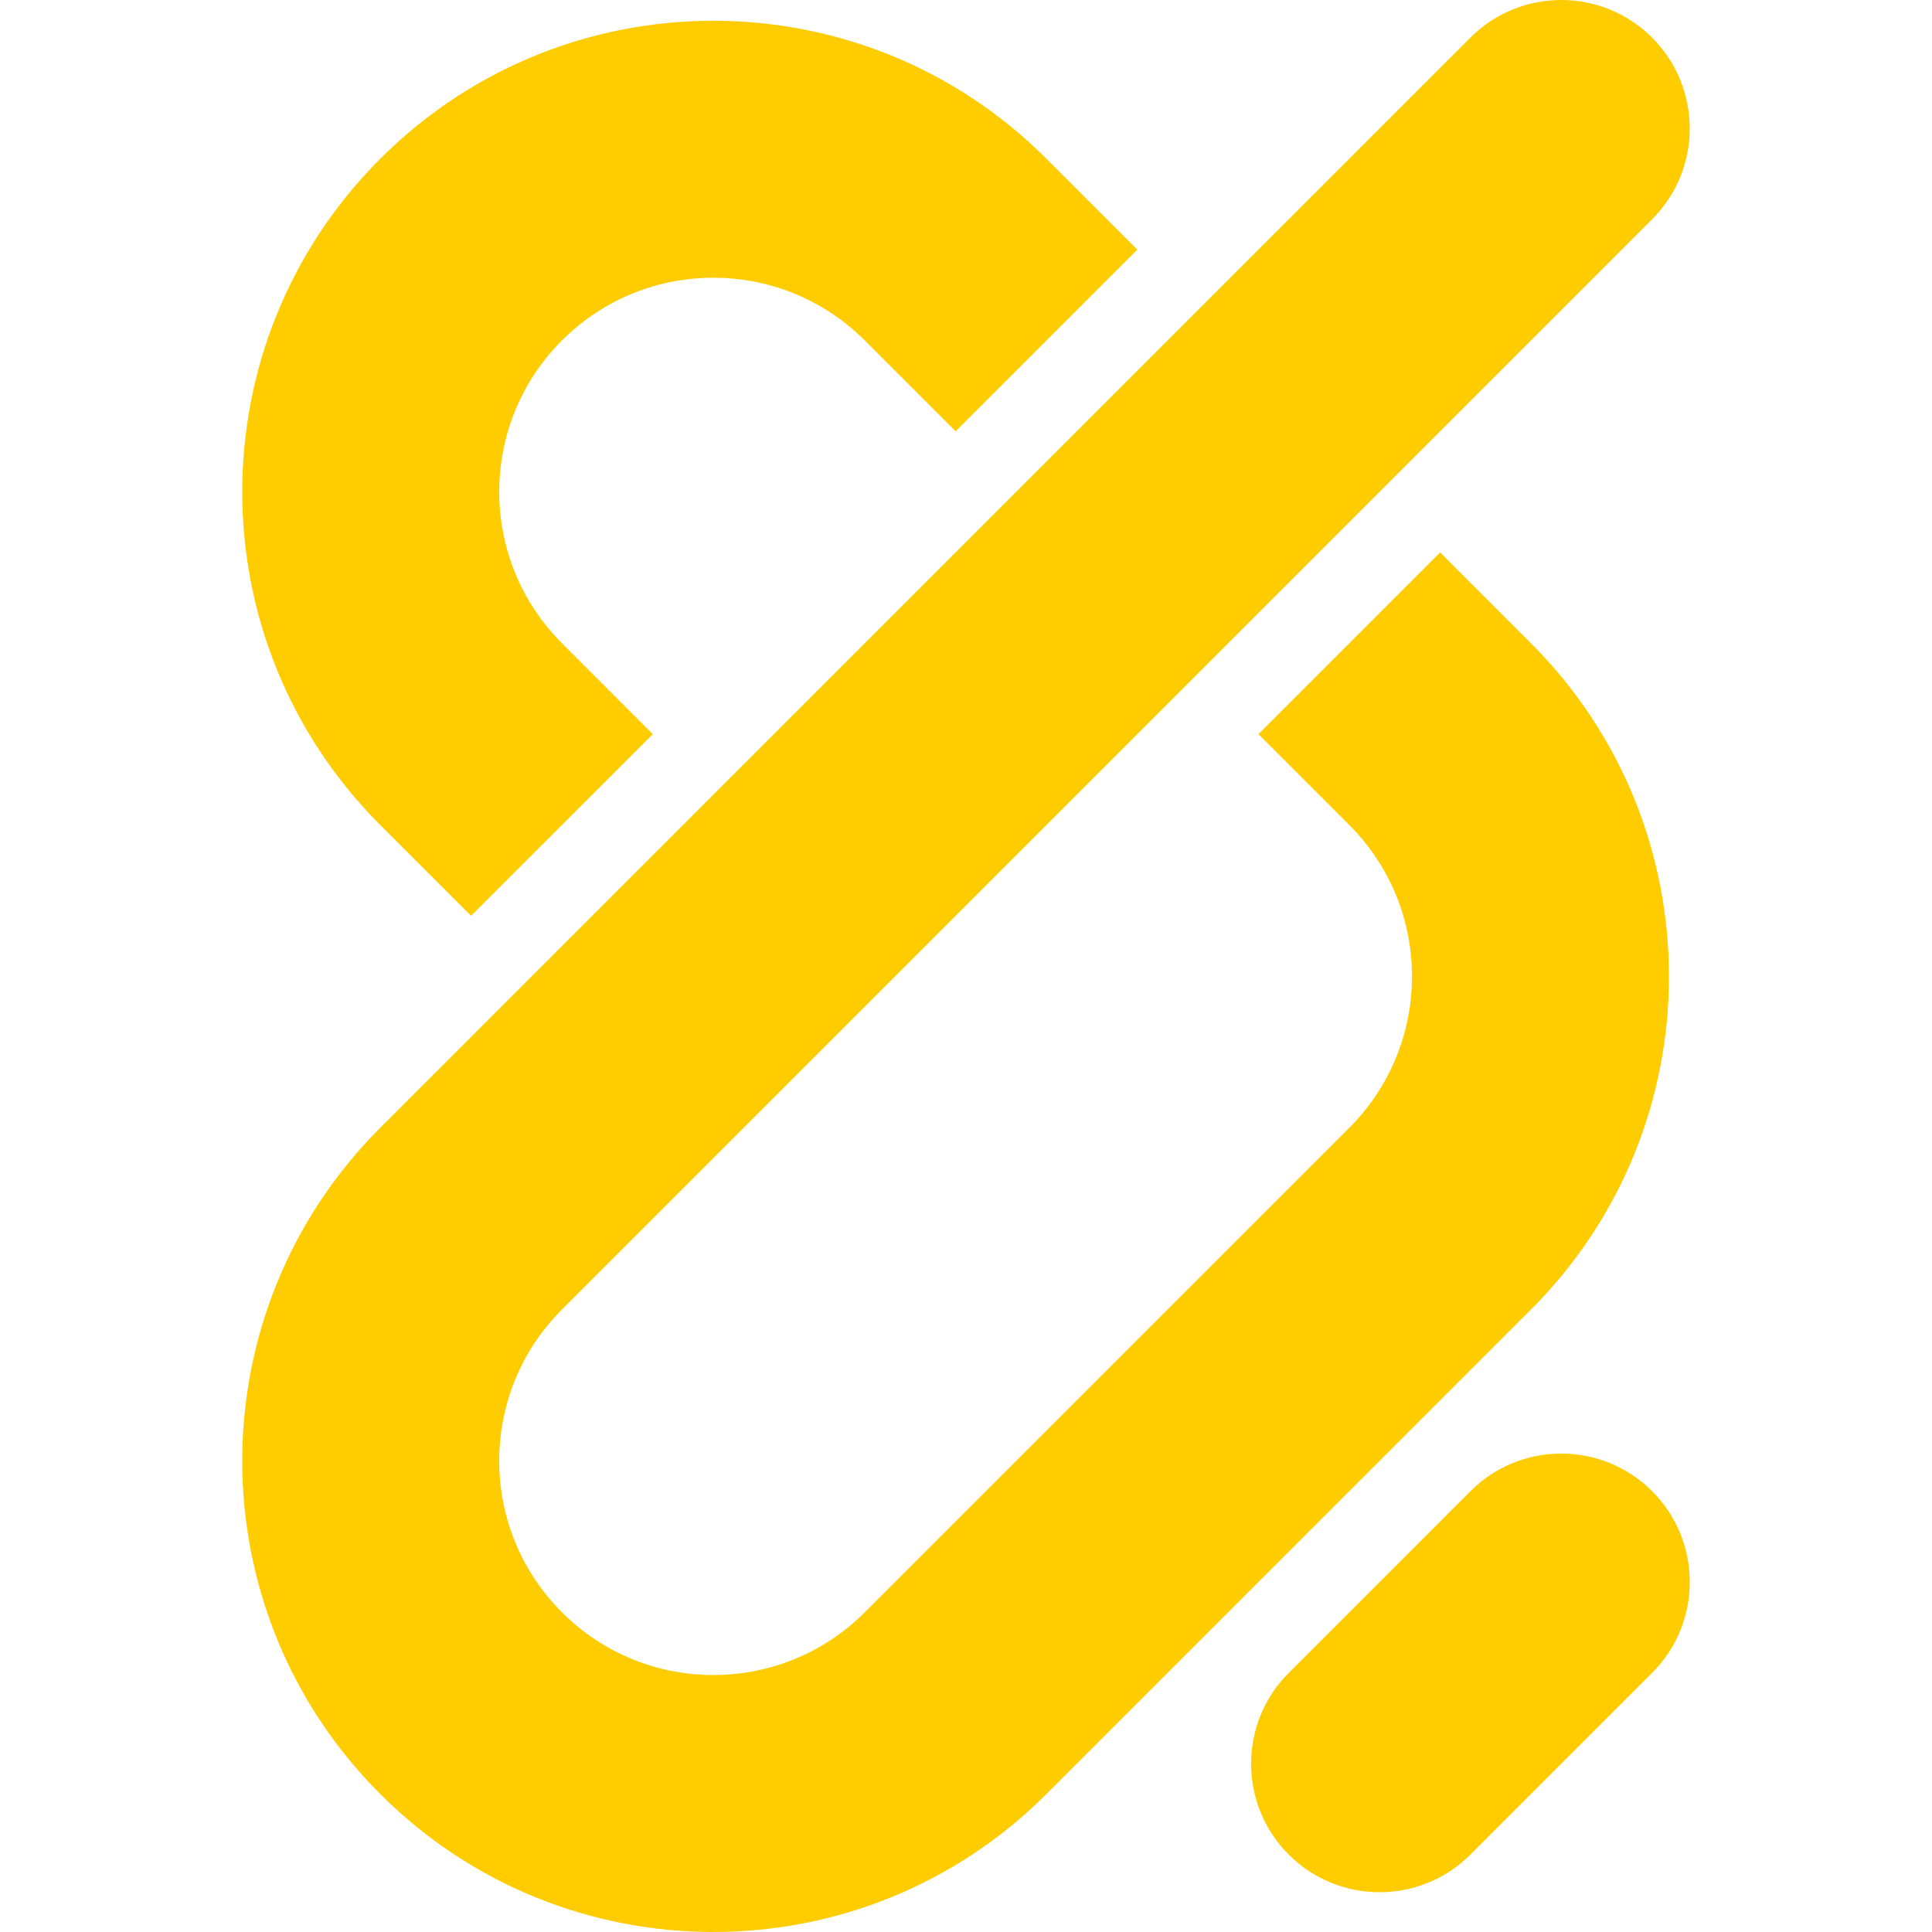 <?xml version="1.0" encoding="UTF-8"?>
<!DOCTYPE svg PUBLIC "-//W3C//DTD SVG 1.1//EN" "http://www.w3.org/Graphics/SVG/1.1/DTD/svg11.dtd">
<!-- Creator: CorelDRAW 2018 (64 Bit Versão de avaliação) -->
<svg xmlns="http://www.w3.org/2000/svg" xml:space="preserve" width="512px" height="512px" version="1.1" style="shape-rendering:geometricPrecision; text-rendering:geometricPrecision; image-rendering:optimizeQuality; fill-rule:evenodd; clip-rule:evenodd"
viewBox="0 0 512 512"
 xmlns:xlink="http://www.w3.org/1999/xlink">
 <defs>
  <style type="text/css">
   <![CDATA[
    .fil0 {fill:none}
    .fil1 {fill:#FFCC00}
   ]]>
  </style>
 </defs>
 <g id="Camada_x0020_1">
  <rect class="fil0" width="512" height="512"/>
  <g id="_2256666752000">
   <path class="fil1" d="M100.75 218.61c-48.74,-48.74 -48.74,-127.79 0.02,-176.54 48.75,-48.76 127.8,-48.76 176.55,0l24.08 24.08 -48.15 48.15 -24.08 -24.08c-22.16,-22.16 -58.09,-22.16 -80.25,0 -22.16,22.16 -22.16,58.09 0,80.25l24.08 24.09 -48.16 48.14 -24.09 -24.09z"/>
   <path class="fil1" d="M389.67 491.49l48.16 -48.16c13.29,-13.29 13.3,-34.85 0,-48.15 -13.3,-13.29 -34.86,-13.29 -48.15,0l-48.15 48.16c-13.3,13.29 -13.3,34.85 0,48.15 13.29,13.29 34.85,13.29 48.14,0z"/>
   <path class="fil1" d="M389.67 9.97l-288.91 288.91c-48.75,48.75 -48.75,127.8 0,176.55 48.76,48.76 127.81,48.76 176.56,0l128.41 -128.4c48.75,-48.75 48.75,-127.8 -0.01,-176.56l-24.07 -24.07 -48.15 48.15 24.07 24.08c22.17,22.16 22.17,58.09 0,80.25l-128.4 128.4c-22.16,22.16 -58.09,22.16 -80.25,0 -22.17,-22.16 -22.17,-58.09 0,-80.25l288.9 -288.91c13.3,-13.29 13.3,-34.85 0,-48.15 -13.3,-13.29 -34.85,-13.29 -48.15,0z"/>
  </g>
 </g>
</svg>
